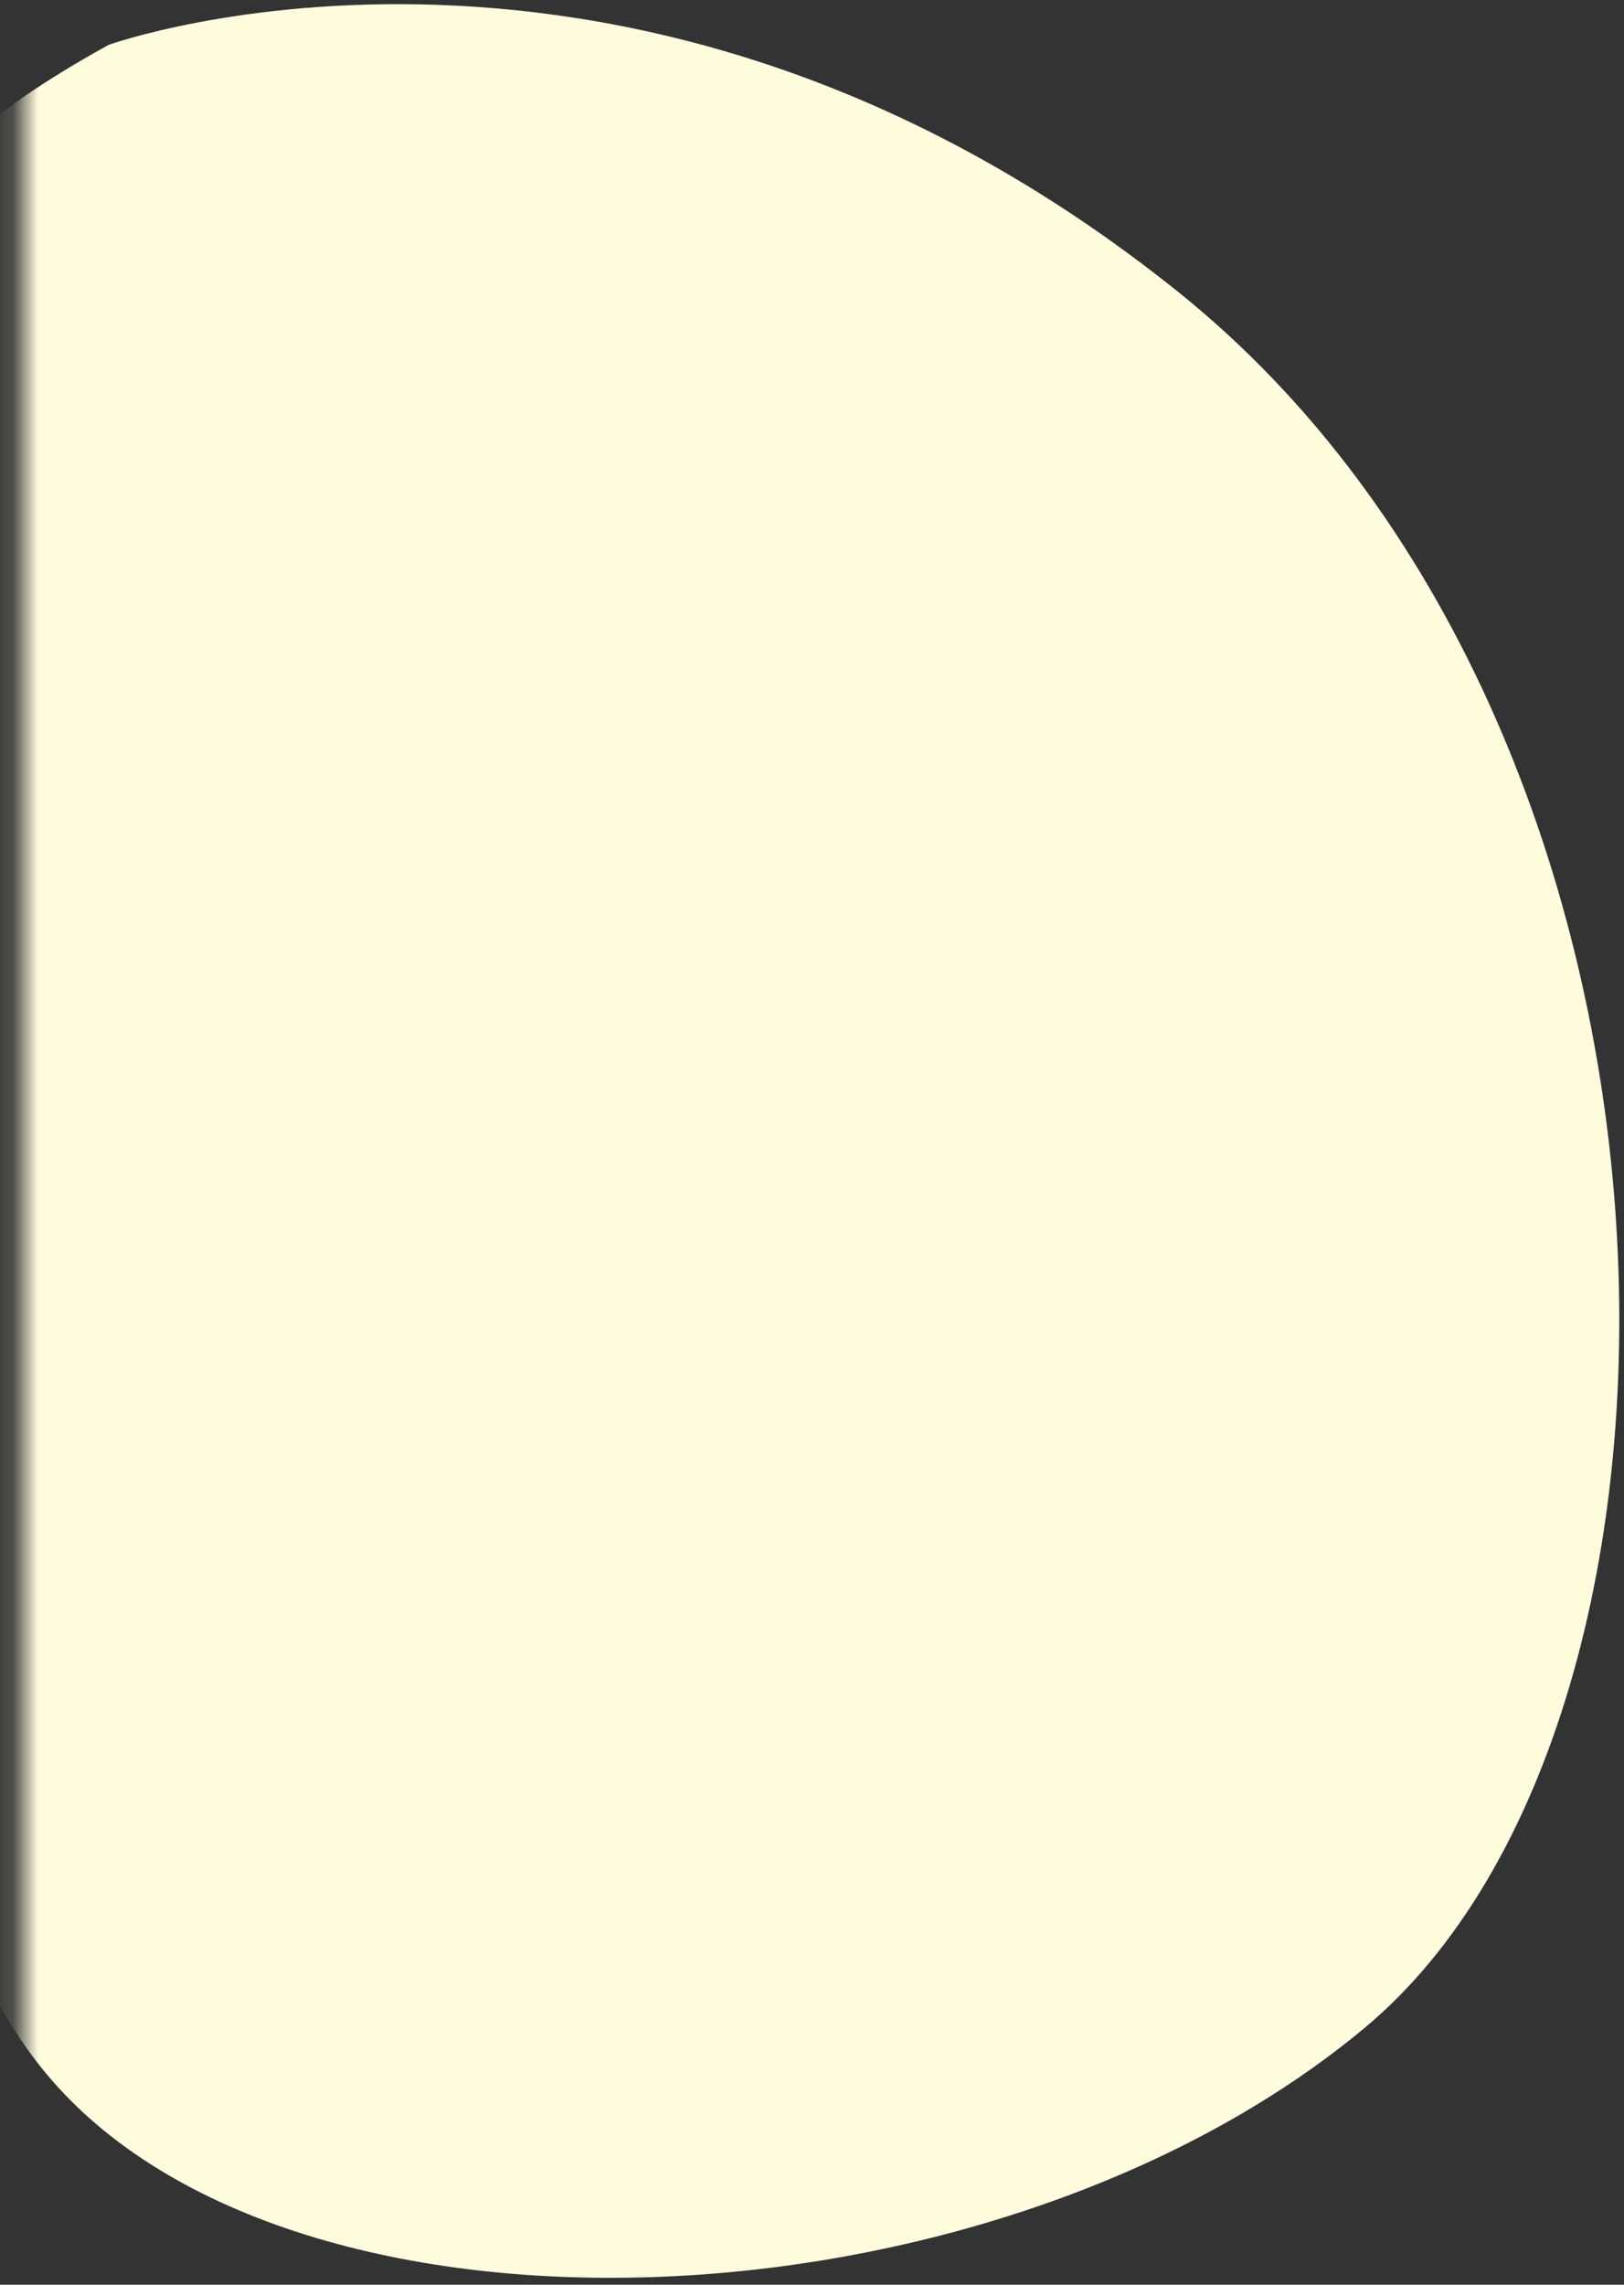 <svg width="64" height="90" viewBox="0 0 64 90" fill="none" xmlns="http://www.w3.org/2000/svg">
<rect x="0" y="0" width="64" height="90" fill="#333333" stroke="none"/>
<mask id="mask0_1150_8826" style="mask-type:luminance" maskUnits="userSpaceOnUse" x="0" y="-83" width="449" height="229">
<path d="M448.856 -82.07H0.867V145.242H448.856V-82.07Z" fill="white"/>
</mask>
<g mask="url(#mask0_1150_8826)">
<path d="M4.279 1.767C4.279 1.767 25.016 -5.669 46.421 11.491C67.827 28.651 68.496 67.62 53.779 79.881C39.062 92.142 11.036 93.289 1.602 81.415C-7.832 69.542 -0.405 45.711 -3.75 29.459C-7.093 13.207 -7.093 8.059 4.279 1.767Z" fill="#FFFBDD"/>
</g>
</svg>
